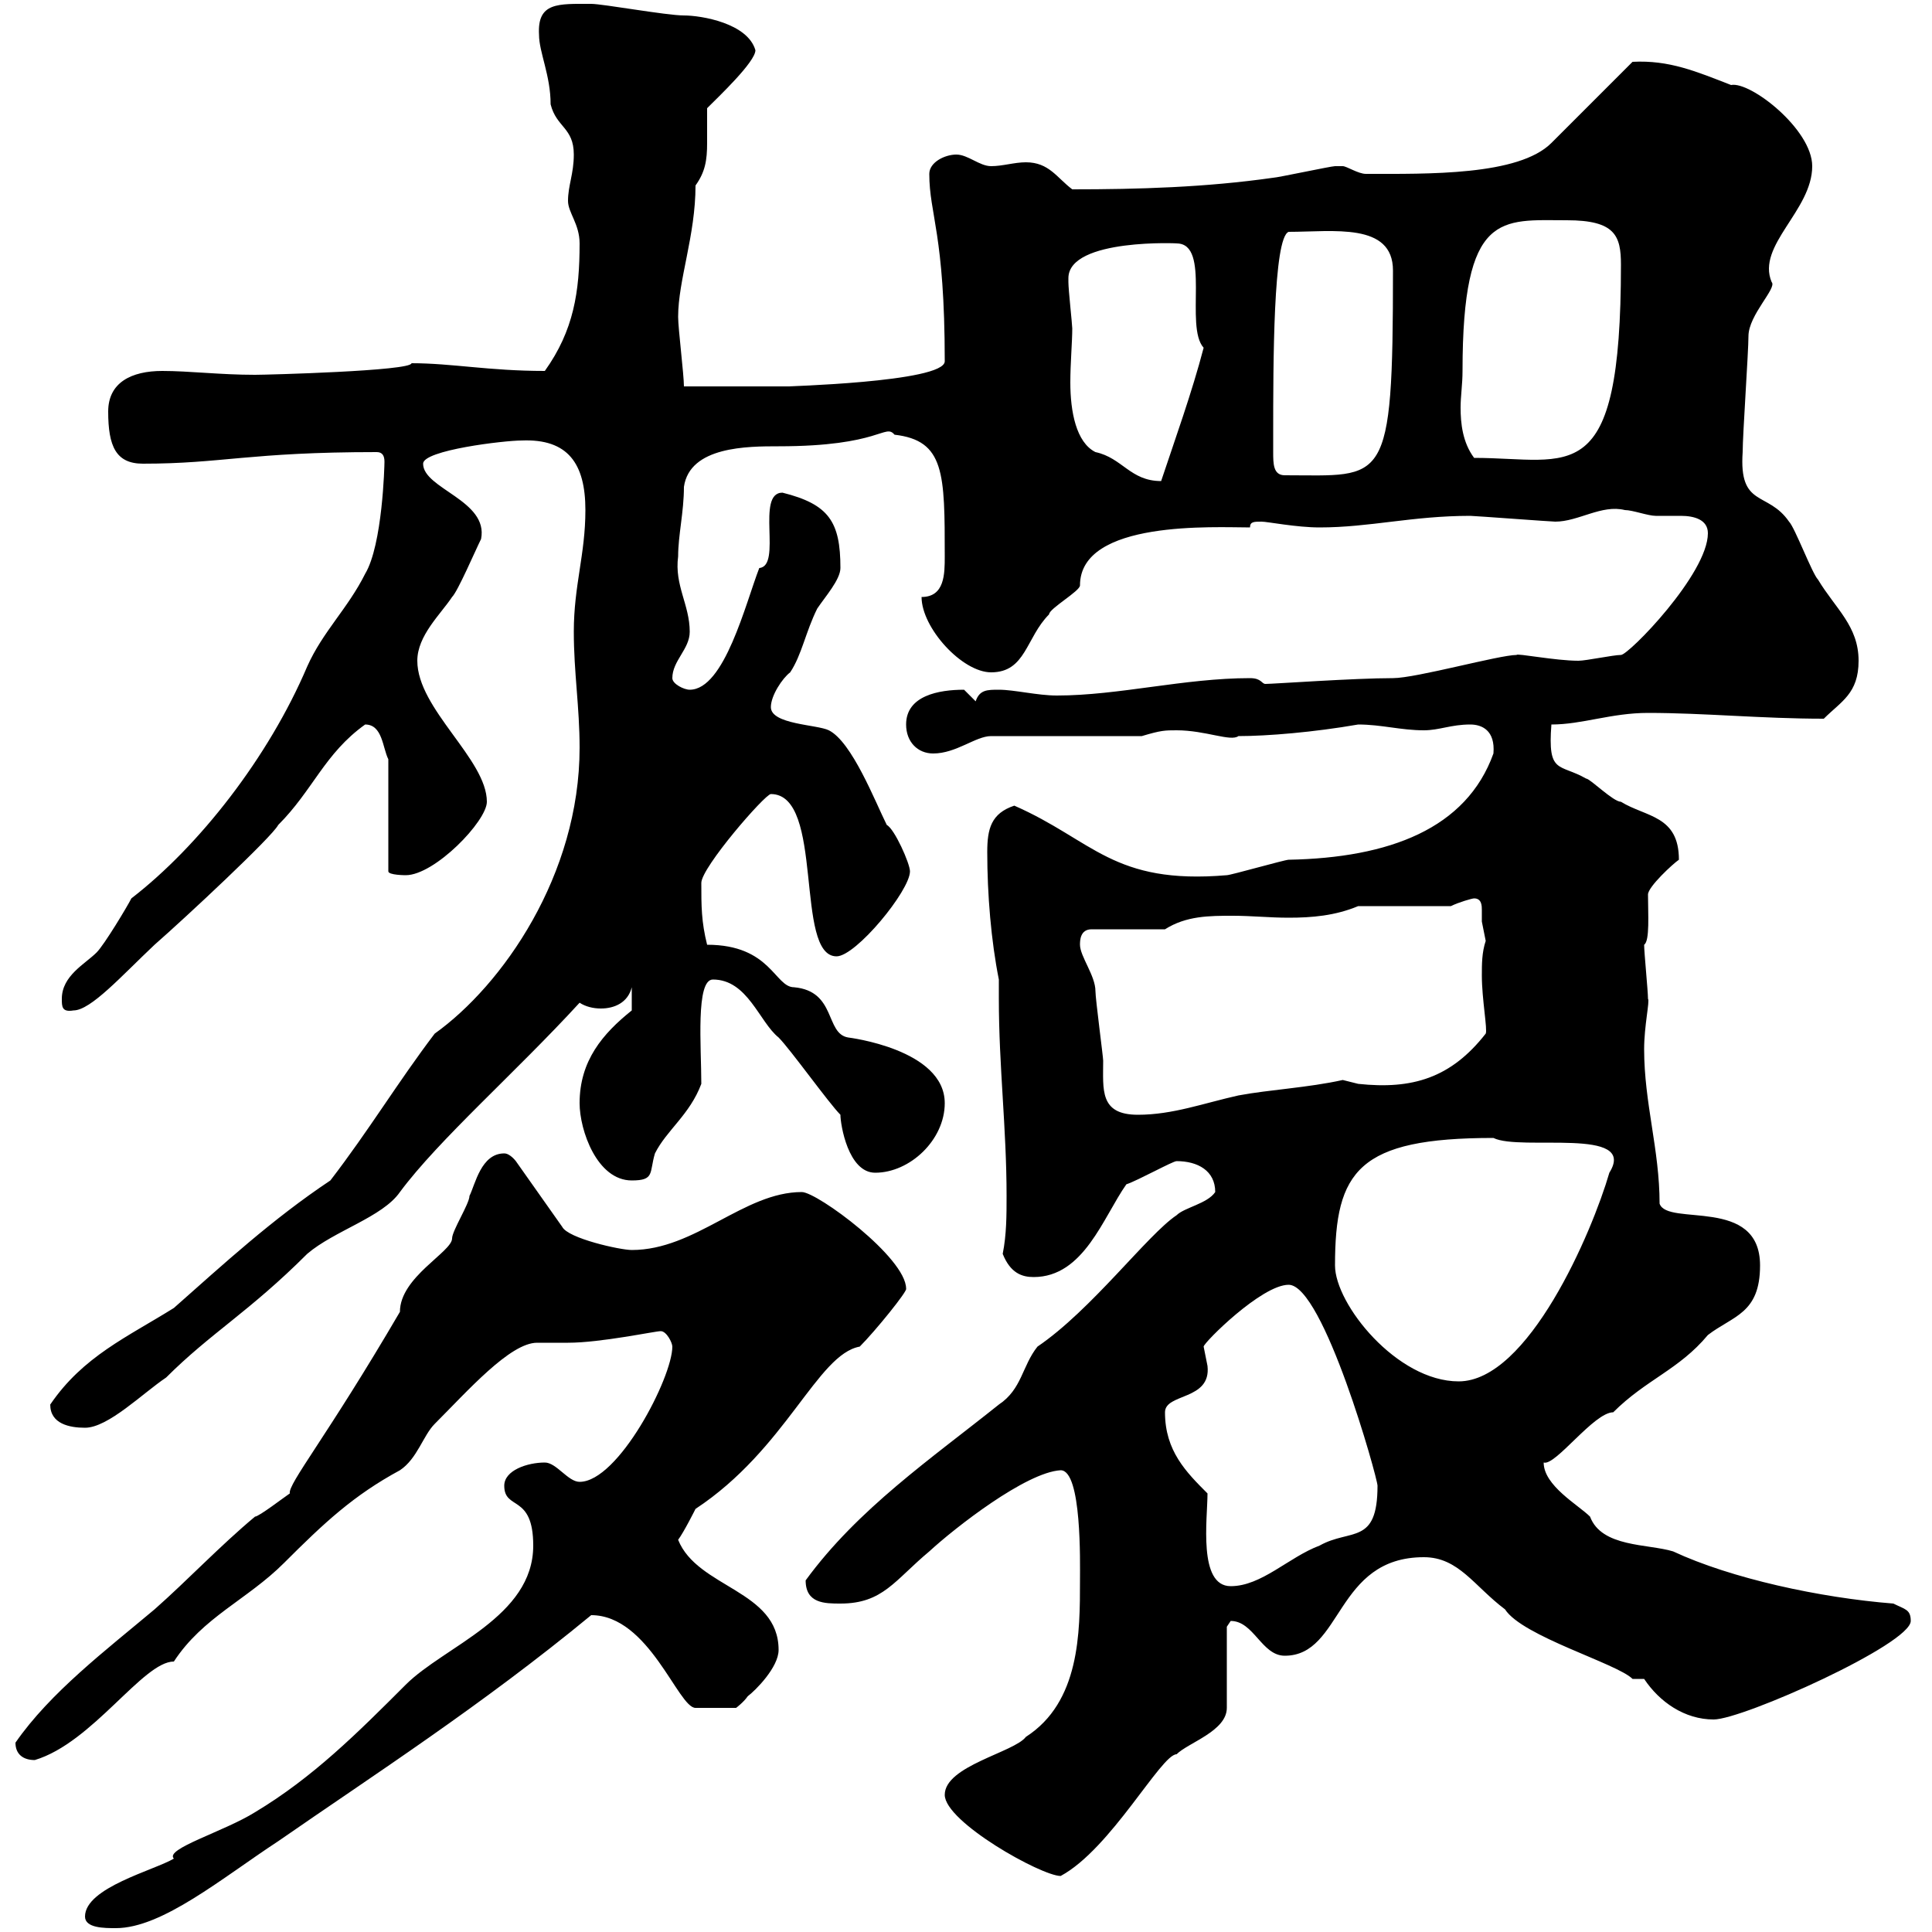 <svg xmlns="http://www.w3.org/2000/svg" xmlns:xlink="http://www.w3.org/1999/xlink" width="300" height="300"><path d="M13.20 297.60C13.20 299.40 16.20 299.40 18 299.40C25.20 299.40 34.50 291.60 43.20 285.90C57.90 275.70 74.70 264.90 91.80 250.80C100.80 250.80 105.30 265.20 108 265.20L114.30 265.20C114.30 265.20 115.50 264.30 116.10 263.40C117.30 262.50 120.90 258.90 120.90 256.20C120.90 246.90 108.30 246.60 105.30 239.10C106.20 237.90 108 234.30 108 234.30C122.10 225 126.90 210.30 133.50 209.10C135.90 206.70 141 200.40 140.70 200.10C140.70 195.30 126.90 185.10 124.50 185.10C115.50 185.10 108 194.10 98.10 194.10C96.30 194.10 88.20 192.30 87.30 190.50L80.10 180.30C80.10 180.30 79.20 179.10 78.30 179.10C74.70 179.10 73.80 183.90 72.90 185.70C72.90 186.90 70.20 191.10 70.20 192.30C70.20 194.40 62.10 198.30 62.10 203.70C50.70 223.20 44.70 230.40 45 231.90C44.10 232.50 40.20 235.50 39.60 235.50C34.20 240 29.10 245.40 24 249.90C16.50 256.20 7.80 262.80 2.40 270.60C2.40 272.40 3.60 273.30 5.40 273.30C14.40 270.60 22.20 258 27 258C31.50 251.10 38.40 248.40 44.10 242.70C50.40 236.40 54.90 232.20 62.10 228.30C64.80 226.50 65.70 222.90 67.50 221.10C72.60 216 79.20 208.50 83.40 208.50C84.90 208.50 86.70 208.50 88.20 208.50C93.30 208.50 101.70 206.70 102.60 206.70C103.50 206.70 104.40 208.50 104.40 209.10C104.40 213.90 96 230.10 90 230.10C88.20 230.10 86.40 227.10 84.60 227.10C81.90 227.10 78.30 228.30 78.30 230.70C78.30 234.60 82.80 231.90 82.80 240C82.80 251.10 69 255.60 63 261.60C55.50 269.10 48.60 276 39.60 281.40C34.80 284.40 25.50 287.10 27 288.60C24 290.40 13.20 293.10 13.20 297.60ZM146.70 278.70C146.70 282.90 161.70 291.30 164.70 291.30C172.50 287.10 180.30 272.40 182.70 272.40C184.50 270.60 190.50 268.80 190.50 265.20L190.50 252.60C190.50 252.60 191.10 251.70 191.10 251.70C194.70 251.70 195.90 257.10 199.50 257.10C208.50 257.10 207.30 241.80 221.10 241.80C226.50 241.80 228.90 246.30 233.70 249.90C236.40 254.10 251.10 258.30 253.50 260.70L255.30 260.70C257.70 264.30 261.60 267 266.10 267C270.60 267 296.70 255.30 296.70 251.70C296.70 249.90 295.80 249.90 294 249C282.60 248.10 268.80 245.10 259.80 240.90C255.90 239.70 248.70 240.30 246.90 235.50C245.10 233.70 239.70 230.70 239.70 227.10C241.50 227.70 247.50 219.30 250.50 219.30C255.60 214.20 260.70 212.70 265.20 207.30C269.10 204.30 273.30 204 273.30 196.50C273.30 185.70 258.90 190.50 257.70 186.90C257.70 178.50 255.30 171.30 255.30 162.90C255.30 159.30 256.20 155.40 255.90 155.10C255.90 153.90 255.30 147.90 255.30 146.70C256.20 146.10 255.90 141.90 255.90 138.90C255.90 137.70 259.80 134.10 260.70 133.50C260.70 126.60 255.60 126.90 251.70 124.50C250.50 124.50 246.90 120.90 246.30 120.90C242.10 118.50 240.30 120.30 240.90 112.50C245.70 112.50 250.20 110.70 255.90 110.70C264.60 110.70 273.60 111.60 283.20 111.60C285.90 108.90 288.60 107.70 288.60 102.60C288.60 97.20 285 94.50 282.30 90C281.40 89.10 278.70 81.90 277.80 81C274.50 76.20 270 78.90 270.60 70.20C270.60 67.50 271.50 54.60 271.50 52.20C271.50 48.90 276 44.70 275.10 43.80C272.70 38.10 281.40 32.70 281.40 25.80C281.40 20.10 271.80 12.60 268.80 13.20C263.40 11.10 259.20 9.30 253.50 9.60L240.90 22.20C235.80 27.30 221.70 27 212.10 27C210.90 27 209.10 25.80 208.50 25.80C207.30 25.80 207.30 25.80 207.30 25.80C206.70 25.80 198.30 27.60 197.70 27.60C187.20 29.10 176.70 29.40 166.50 29.40C164.10 27.60 162.90 25.20 159.30 25.20C157.50 25.20 155.70 25.80 153.90 25.80C152.10 25.80 150.30 24 148.50 24C146.70 24 144.30 25.20 144.30 27C144.30 33.30 146.70 36.30 146.70 56.10C146.70 59.40 120.90 60 122.70 60C119.70 60 108 60 106.20 60C106.20 58.20 105.30 51 105.30 49.20C105.30 43.50 108 36.60 108 28.80C109.50 26.70 109.80 24.90 109.80 22.20C109.80 20.70 109.80 18.90 109.80 16.80C111.60 15 117.30 9.60 117.30 7.80C116.10 3.60 108.90 2.40 106.20 2.40C103.50 2.40 93.60 0.60 91.80 0.60C86.70 0.60 83.40 0.30 83.70 5.40C83.70 8.10 85.50 11.70 85.50 16.20C86.40 19.80 89.10 19.80 89.10 24C89.10 27 88.20 28.80 88.20 31.20C88.20 33 90 34.80 90 37.80C90 45.30 89.10 51.30 84.60 57.60C75.90 57.60 70.20 56.40 63.90 56.40C63.90 57.60 41.40 58.20 39.60 58.20C34.20 58.20 29.40 57.60 25.20 57.60C20.40 57.60 16.80 59.40 16.80 63.90C16.80 69.30 18 72 22.20 72C34.50 72 38.70 70.20 58.50 70.20C59.40 70.20 59.70 70.80 59.70 71.70C59.70 72.30 59.40 84.60 56.70 89.10C54 94.50 50.10 98.10 47.70 103.50C41.70 117.60 30.90 131.40 20.40 139.50C19.80 140.70 16.20 146.70 15 147.90C13.20 149.70 9.60 151.50 9.60 155.10C9.60 156.30 9.60 157.20 11.40 156.90C14.10 156.90 18.90 151.50 24 146.70C28.80 142.50 42.30 129.90 43.20 128.10C48.60 122.70 50.40 117 56.70 112.50C59.40 112.50 59.40 116.10 60.30 117.90L60.30 135.30C60.30 135.90 63 135.90 63 135.90C67.50 135.90 75.60 127.50 75.60 124.50C75.60 117.90 64.80 110.10 64.80 102.60C64.80 98.70 68.40 95.40 70.20 92.70C71.10 91.80 73.80 85.50 74.70 83.70C75.90 77.70 65.70 75.90 65.70 72C65.70 69.90 78.30 68.40 81 68.40C88.20 68.10 90.90 72 90.90 79.20C90.90 86.10 89.10 90.90 89.10 98.10C89.10 104.40 90 109.80 90 116.10C90 135.90 78 153 67.50 160.50C61.80 168 57.30 175.50 51.30 183.30C42.30 189.30 34.80 196.20 27 203.10C19.80 207.60 12.90 210.60 7.80 218.10C7.80 221.10 10.80 221.70 13.20 221.70C16.80 221.70 22.20 216.30 25.80 213.90C32.70 207 38.70 203.70 47.70 194.70C51.90 191.10 59.40 189 62.10 185.10C68.10 177 80.10 166.50 90 155.70C90.90 156.30 92.10 156.60 93.30 156.60C95.40 156.60 97.50 155.70 98.10 153.30L98.10 156.90C93.60 160.50 90 164.70 90 171.30C90 175.50 92.70 183.30 98.10 183.30C101.70 183.30 100.80 182.10 101.70 179.10C103.50 175.50 107.10 173.10 108.90 168.30C108.90 162.60 108 152.10 110.70 152.10C116.10 152.10 117.90 158.70 120.90 161.10C122.70 162.90 128.70 171.30 130.50 173.10C130.50 174.60 131.70 182.10 135.90 182.10C141.30 182.10 146.70 177 146.70 171.30C146.70 162.90 131.70 161.10 131.70 161.10C128.10 160.50 129.90 153.90 123.30 153.30C120.30 153.30 119.70 146.70 109.80 146.70C108.90 143.10 108.90 140.70 108.90 137.10C108.90 134.70 118.80 123.30 119.70 123.30C128.10 123.30 123.30 148.50 129.90 148.50C132.90 148.50 141.30 138.30 141.30 135.30C141.30 134.10 138.90 128.70 137.70 128.10C135.90 124.50 132.30 115.20 128.70 113.40C126.90 112.50 119.70 112.50 119.70 109.80C119.70 108 121.50 105.30 122.70 104.40C124.50 101.70 125.10 98.10 126.90 94.50C128.10 92.70 130.50 90 130.50 88.20C130.50 81 128.70 78.30 121.50 76.50C117.30 76.50 121.50 87.90 117.90 88.20C115.80 93.60 112.50 107.10 107.10 107.10C106.20 107.10 104.40 106.20 104.40 105.30C104.40 102.60 107.10 100.80 107.10 98.10C107.10 93.90 104.70 90.90 105.30 86.40C105.30 83.10 106.20 79.50 106.20 75.60C107.10 69.30 116.10 69.30 120.90 69.30C136.80 69.30 137.40 65.70 138.90 67.50C146.70 68.40 146.70 73.50 146.70 86.40C146.70 89.10 146.70 92.70 143.10 92.70C143.10 97.50 149.40 104.40 153.90 104.40C159.30 104.40 159.30 99 162.90 95.40C162.90 94.50 167.70 91.80 167.70 90.90C167.70 80.70 188.70 81.90 194.10 81.90C194.10 81 194.70 81 195.90 81C196.80 81 201.30 81.90 204.90 81.90C212.70 81.90 219.30 80.10 228.30 80.10C228.90 80.10 240.90 81 241.50 81C245.10 81 248.70 78.30 252.30 79.20C253.50 79.20 255.90 80.10 257.10 80.10C258 80.10 259.50 80.10 261 80.10C263.10 80.10 265.20 80.70 265.20 82.80C265.20 89.10 252.90 101.70 251.70 101.70C250.50 101.70 246.30 102.60 245.10 102.60C241.50 102.60 235.50 101.40 235.50 101.70C232.80 101.70 219.90 105.30 216.30 105.30C210.30 105.30 197.70 106.20 196.50 106.20C195.90 106.20 195.90 105.30 194.10 105.30C183.90 105.30 173.70 108 164.10 108C161.10 108 157.50 107.10 155.10 107.10C153.30 107.10 152.10 107.10 151.50 108.90C151.50 108.90 149.70 107.10 149.70 107.10C145.80 107.10 140.70 108 140.70 112.50C140.70 115.20 142.50 117 144.90 117C148.50 117 151.50 114.30 153.90 114.30L177.30 114.30C180.30 113.40 180.90 113.40 182.70 113.40C187.20 113.40 191.10 115.20 192.30 114.30C196.80 114.30 204 113.70 210.90 112.50C214.50 112.50 217.50 113.40 221.10 113.40C223.50 113.40 225.30 112.50 228.30 112.50C230.10 112.50 232.20 113.40 231.90 117C227.70 128.70 215.70 133.20 200.10 133.50C199.50 133.50 191.10 135.90 190.50 135.90C172.80 137.40 169.80 130.50 157.50 125.10C153.90 126.30 153.30 128.70 153.30 132.30C153.30 138.90 153.90 146.10 155.10 152.10L155.10 155.10C155.10 165.60 156.30 175.20 156.30 185.70C156.30 188.70 156.30 191.70 155.70 194.70C156.90 197.70 158.70 198.30 160.50 198.30C168.30 198.30 171.30 189 174.90 183.90C176.70 183.30 182.10 180.30 182.70 180.30C186 180.30 188.70 181.80 188.70 185.10C187.50 186.90 183.90 187.50 182.70 188.70C178.20 191.70 169.50 203.40 161.10 209.10C158.70 212.10 158.70 215.70 155.10 218.10C144.60 226.50 133.20 234.30 125.10 245.40C125.10 249 128.10 249 130.50 249C137.10 249 138.90 245.40 144.30 240.90C148.20 237.30 159.30 228.60 164.70 228.30C168 228.30 167.70 242.70 167.70 245.40C167.70 253.50 167.70 264.30 159.30 269.70C157.50 272.10 146.70 274.20 146.70 278.70ZM187.50 231.90C184.20 228.60 180.90 225.30 180.90 219.30C180.90 216.30 188.10 217.50 187.50 212.10C187.50 212.10 186.90 209.10 186.90 209.10C186.90 208.50 195.90 199.50 200.10 199.50C205.50 199.50 213.90 229.50 213.90 230.70C213.90 240 209.70 237.30 204.90 240C200.10 241.80 195.90 246.30 191.10 246.30C186 246.30 187.50 235.80 187.50 231.90ZM207.30 196.50C207.30 181.80 210.90 176.70 231.90 176.70C236.10 178.80 254.40 174.90 249.90 182.10C247.20 191.40 237.30 214.50 226.50 214.50C216.90 214.50 207.30 202.50 207.30 196.50ZM167.70 146.70C167.70 146.10 167.70 144.30 169.50 144.30L180.90 144.30C184.20 142.20 187.80 142.20 191.40 142.20C194.40 142.20 197.10 142.50 200.10 142.50C203.70 142.50 207.30 142.20 210.90 140.70L225.30 140.70C226.50 140.10 228.60 139.50 228.90 139.50C230.10 139.50 230.10 140.70 230.10 141.30C230.10 142.20 230.10 142.80 230.10 143.10C230.10 143.10 230.70 146.10 230.70 146.10C230.10 147.90 230.10 149.70 230.10 151.50C230.10 155.10 231 159.90 230.70 160.50C225.30 167.40 219.30 169.20 210.90 168.30C210.90 168.30 208.50 167.70 208.50 167.70C203.10 168.90 197.10 169.20 192.30 170.10C186.90 171.30 182.10 173.10 176.70 173.10C170.70 173.10 171.30 169.20 171.30 164.70C171.30 164.10 170.10 155.10 170.10 153.90C170.10 151.50 167.70 148.50 167.70 146.70ZM165.90 43.20C165.90 36.90 183.60 37.80 182.70 37.80C188.10 37.80 183.90 50.70 186.90 54C185.10 60.90 182.40 68.40 180.30 74.70C175.50 74.70 174.30 71.10 170.10 70.20C167.10 68.70 166.20 63.90 166.20 59.40C166.20 56.40 166.50 53.10 166.50 51C166.50 50.40 165.90 45 165.90 43.80C165.90 43.80 165.90 43.80 165.90 43.20ZM197.70 70.20C197.70 69.30 197.70 67.50 197.70 67.50C197.70 56.40 197.70 36.90 200.10 36C207 36 216.30 34.50 216.30 42C216.30 75.90 215.10 73.80 199.50 73.80C197.70 73.80 197.70 72 197.70 70.20ZM227.10 57.60C227.10 32.70 233.10 34.20 243.30 34.20C250.80 34.20 251.70 36.60 251.70 41.10C251.70 76.50 243.90 71.10 228.90 71.10C227.10 68.70 226.80 65.70 226.80 63.30C226.80 61.50 227.10 59.70 227.10 57.60Z"/></svg>